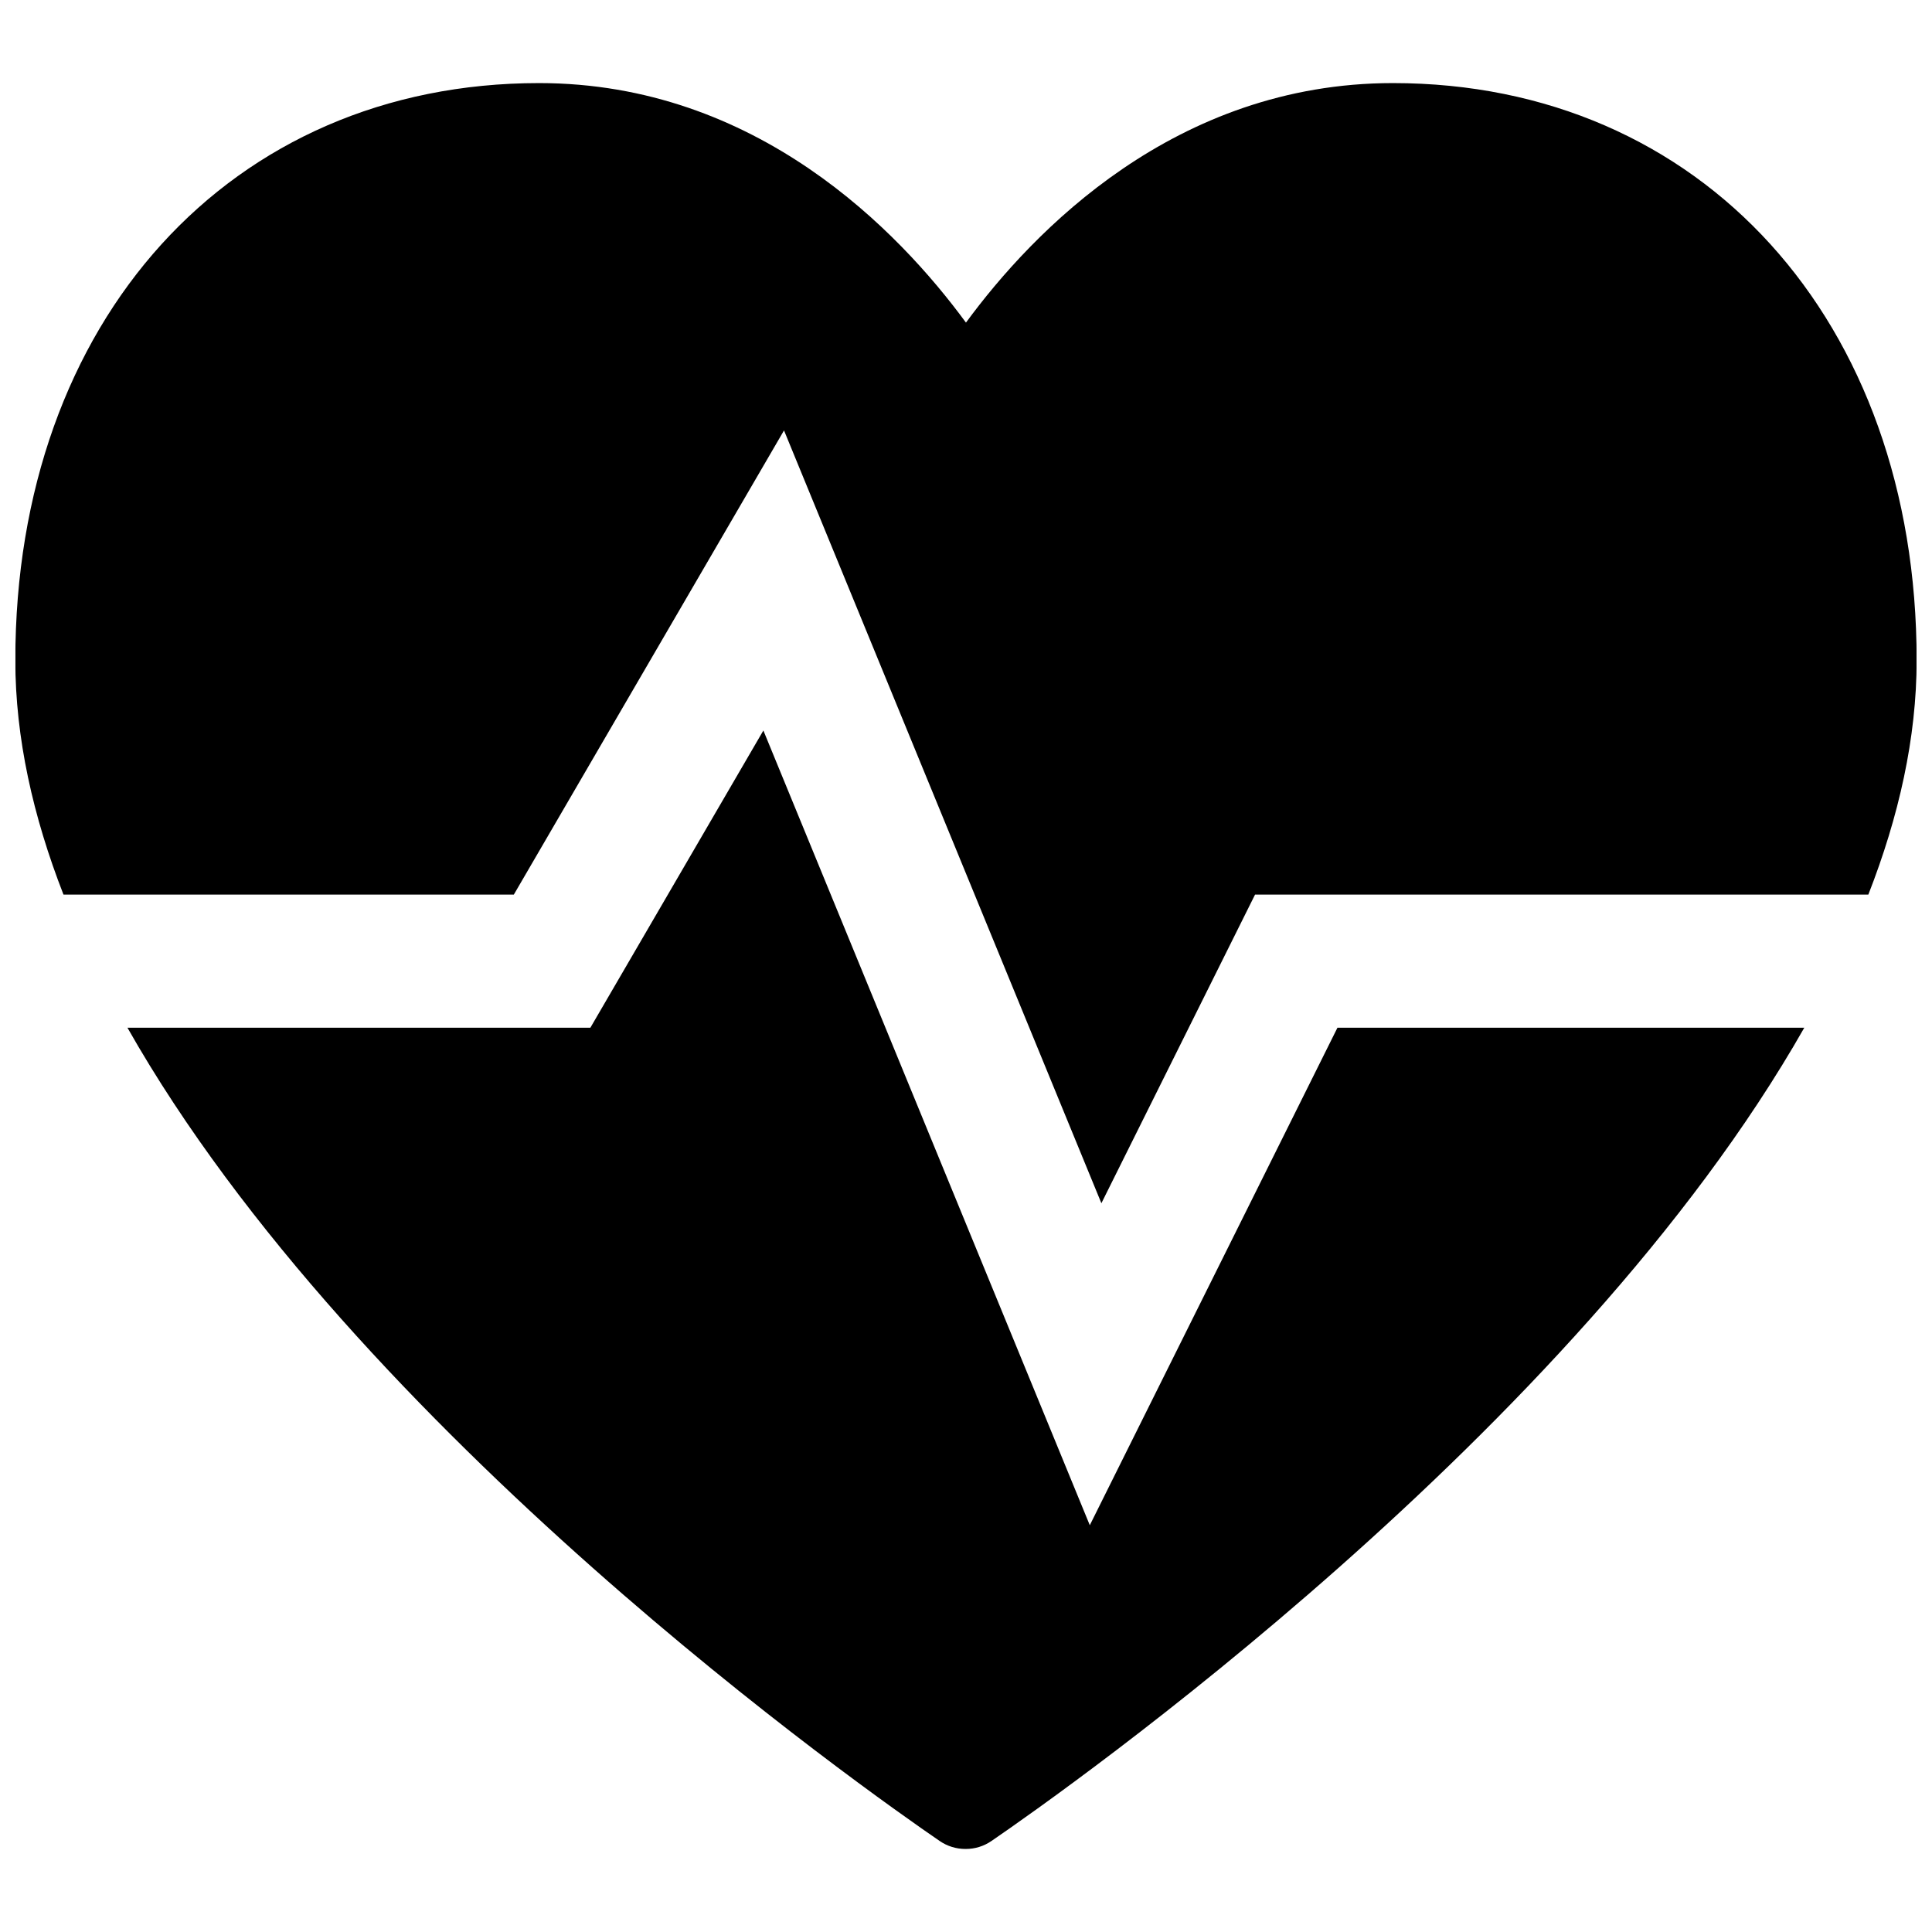 <?xml version="1.0" encoding="UTF-8"?>
<!-- Uploaded to: SVG Repo, www.svgrepo.com, Generator: SVG Repo Mixer Tools -->
<svg width="800px" height="800px" version="1.1" viewBox="144 144 512 512" xmlns="http://www.w3.org/2000/svg">
 <defs>
  <clipPath id="a">
   <path d="m148.09 166h503.81v297h-503.81z"/>
  </clipPath>
 </defs>
 <g clip-path="url(#a)">
  <path d="m280.17 381.08 71.602-123.01 84.109 204.8 40.719-81.789h162.53c8.086-20.688 12.801-41.551 12.801-62.113 0-90.055-57.066-152.95-138.78-152.95-57.742 0-95.473 39.379-113.16 63.477-17.684-24.102-55.426-63.477-113.14-63.477-81.719 0-138.79 62.895-138.79 152.95 0 20.57 4.699 41.434 12.766 62.113z"/>
 </g>
 <path d="m498.44 416.35-65.633 131.85-86.504-210.61-45.848 78.766h-122.68c60.926 107.4 195.95 202.3 215.27 215.54 2 1.367 4.359 2.098 6.781 2.098h0.121c2.422 0 4.781-0.73 6.777-2.098 19.34-13.246 154.43-108.2 215.43-215.54z"/>
</svg>